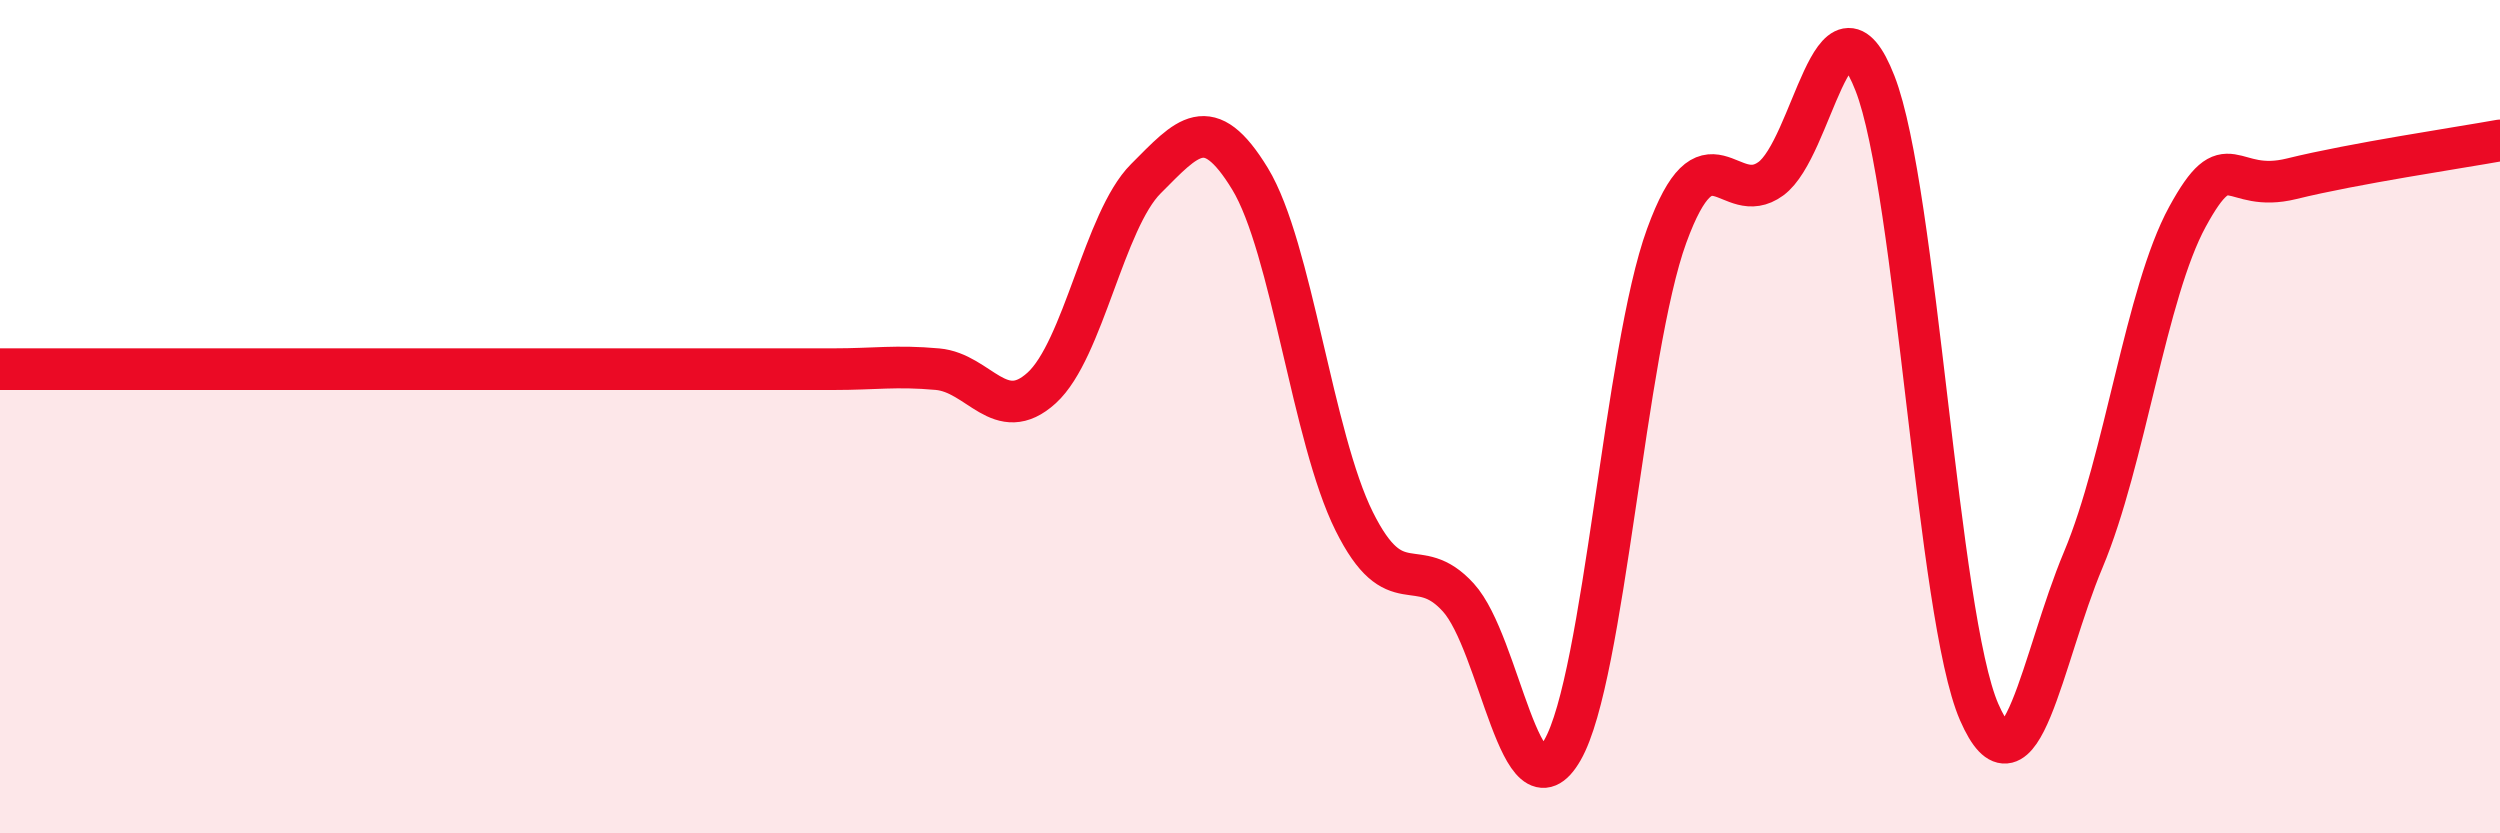 
    <svg width="60" height="20" viewBox="0 0 60 20" xmlns="http://www.w3.org/2000/svg">
      <path
        d="M 0,8.86 C 0.5,8.86 1.5,8.86 2.5,8.86 C 3.5,8.86 4,8.86 5,8.86 C 6,8.86 6.5,8.86 7.5,8.86 C 8.5,8.86 9,8.86 10,8.86 C 11,8.86 11.5,8.86 12.5,8.86 C 13.5,8.86 14,8.86 15,8.86 C 16,8.86 16.5,8.86 17.5,8.86 C 18.5,8.86 19,8.86 20,8.86 C 21,8.86 21.5,8.77 22.5,8.86 C 23.5,8.95 24,10.22 25,9.31 C 26,8.4 26.5,5.29 27.5,4.29 C 28.5,3.29 29,2.65 30,4.29 C 31,5.93 31.5,10.5 32.5,12.51 C 33.5,14.52 34,13.24 35,14.34 C 36,15.44 36.5,19.74 37.5,18 C 38.5,16.26 39,8.4 40,5.66 C 41,2.92 41.5,5.02 42.5,4.29 C 43.5,3.56 44,-0.56 45,2 C 46,4.56 46.5,14.8 47.5,17.09 C 48.5,19.38 49,15.81 50,13.43 C 51,11.05 51.5,7.03 52.5,5.2 C 53.5,3.37 53.5,4.66 55,4.29 C 56.5,3.92 59,3.55 60,3.37L60 20L0 20Z"
        fill="#EB0A25"
        opacity="0.1"
        stroke-linecap="round"
        stroke-linejoin="round"
      />
      <path
        d="M 0,8.86 C 0.5,8.86 1.5,8.86 2.5,8.86 C 3.5,8.86 4,8.86 5,8.86 C 6,8.86 6.5,8.86 7.5,8.86 C 8.5,8.86 9,8.86 10,8.86 C 11,8.86 11.5,8.86 12.5,8.86 C 13.5,8.86 14,8.86 15,8.86 C 16,8.86 16.5,8.86 17.5,8.86 C 18.5,8.86 19,8.86 20,8.86 C 21,8.86 21.5,8.77 22.5,8.86 C 23.5,8.95 24,10.22 25,9.31 C 26,8.4 26.5,5.29 27.5,4.29 C 28.5,3.29 29,2.65 30,4.29 C 31,5.93 31.5,10.5 32.5,12.51 C 33.5,14.52 34,13.24 35,14.34 C 36,15.44 36.5,19.74 37.5,18 C 38.5,16.26 39,8.4 40,5.66 C 41,2.92 41.5,5.02 42.5,4.29 C 43.5,3.56 44,-0.56 45,2 C 46,4.56 46.5,14.8 47.5,17.09 C 48.5,19.38 49,15.81 50,13.43 C 51,11.05 51.5,7.03 52.5,5.2 C 53.5,3.37 53.5,4.66 55,4.29 C 56.5,3.92 59,3.55 60,3.37"
        stroke="#EB0A25"
        stroke-width="1"
        fill="none"
        stroke-linecap="round"
        stroke-linejoin="round"
      />
    </svg>
  